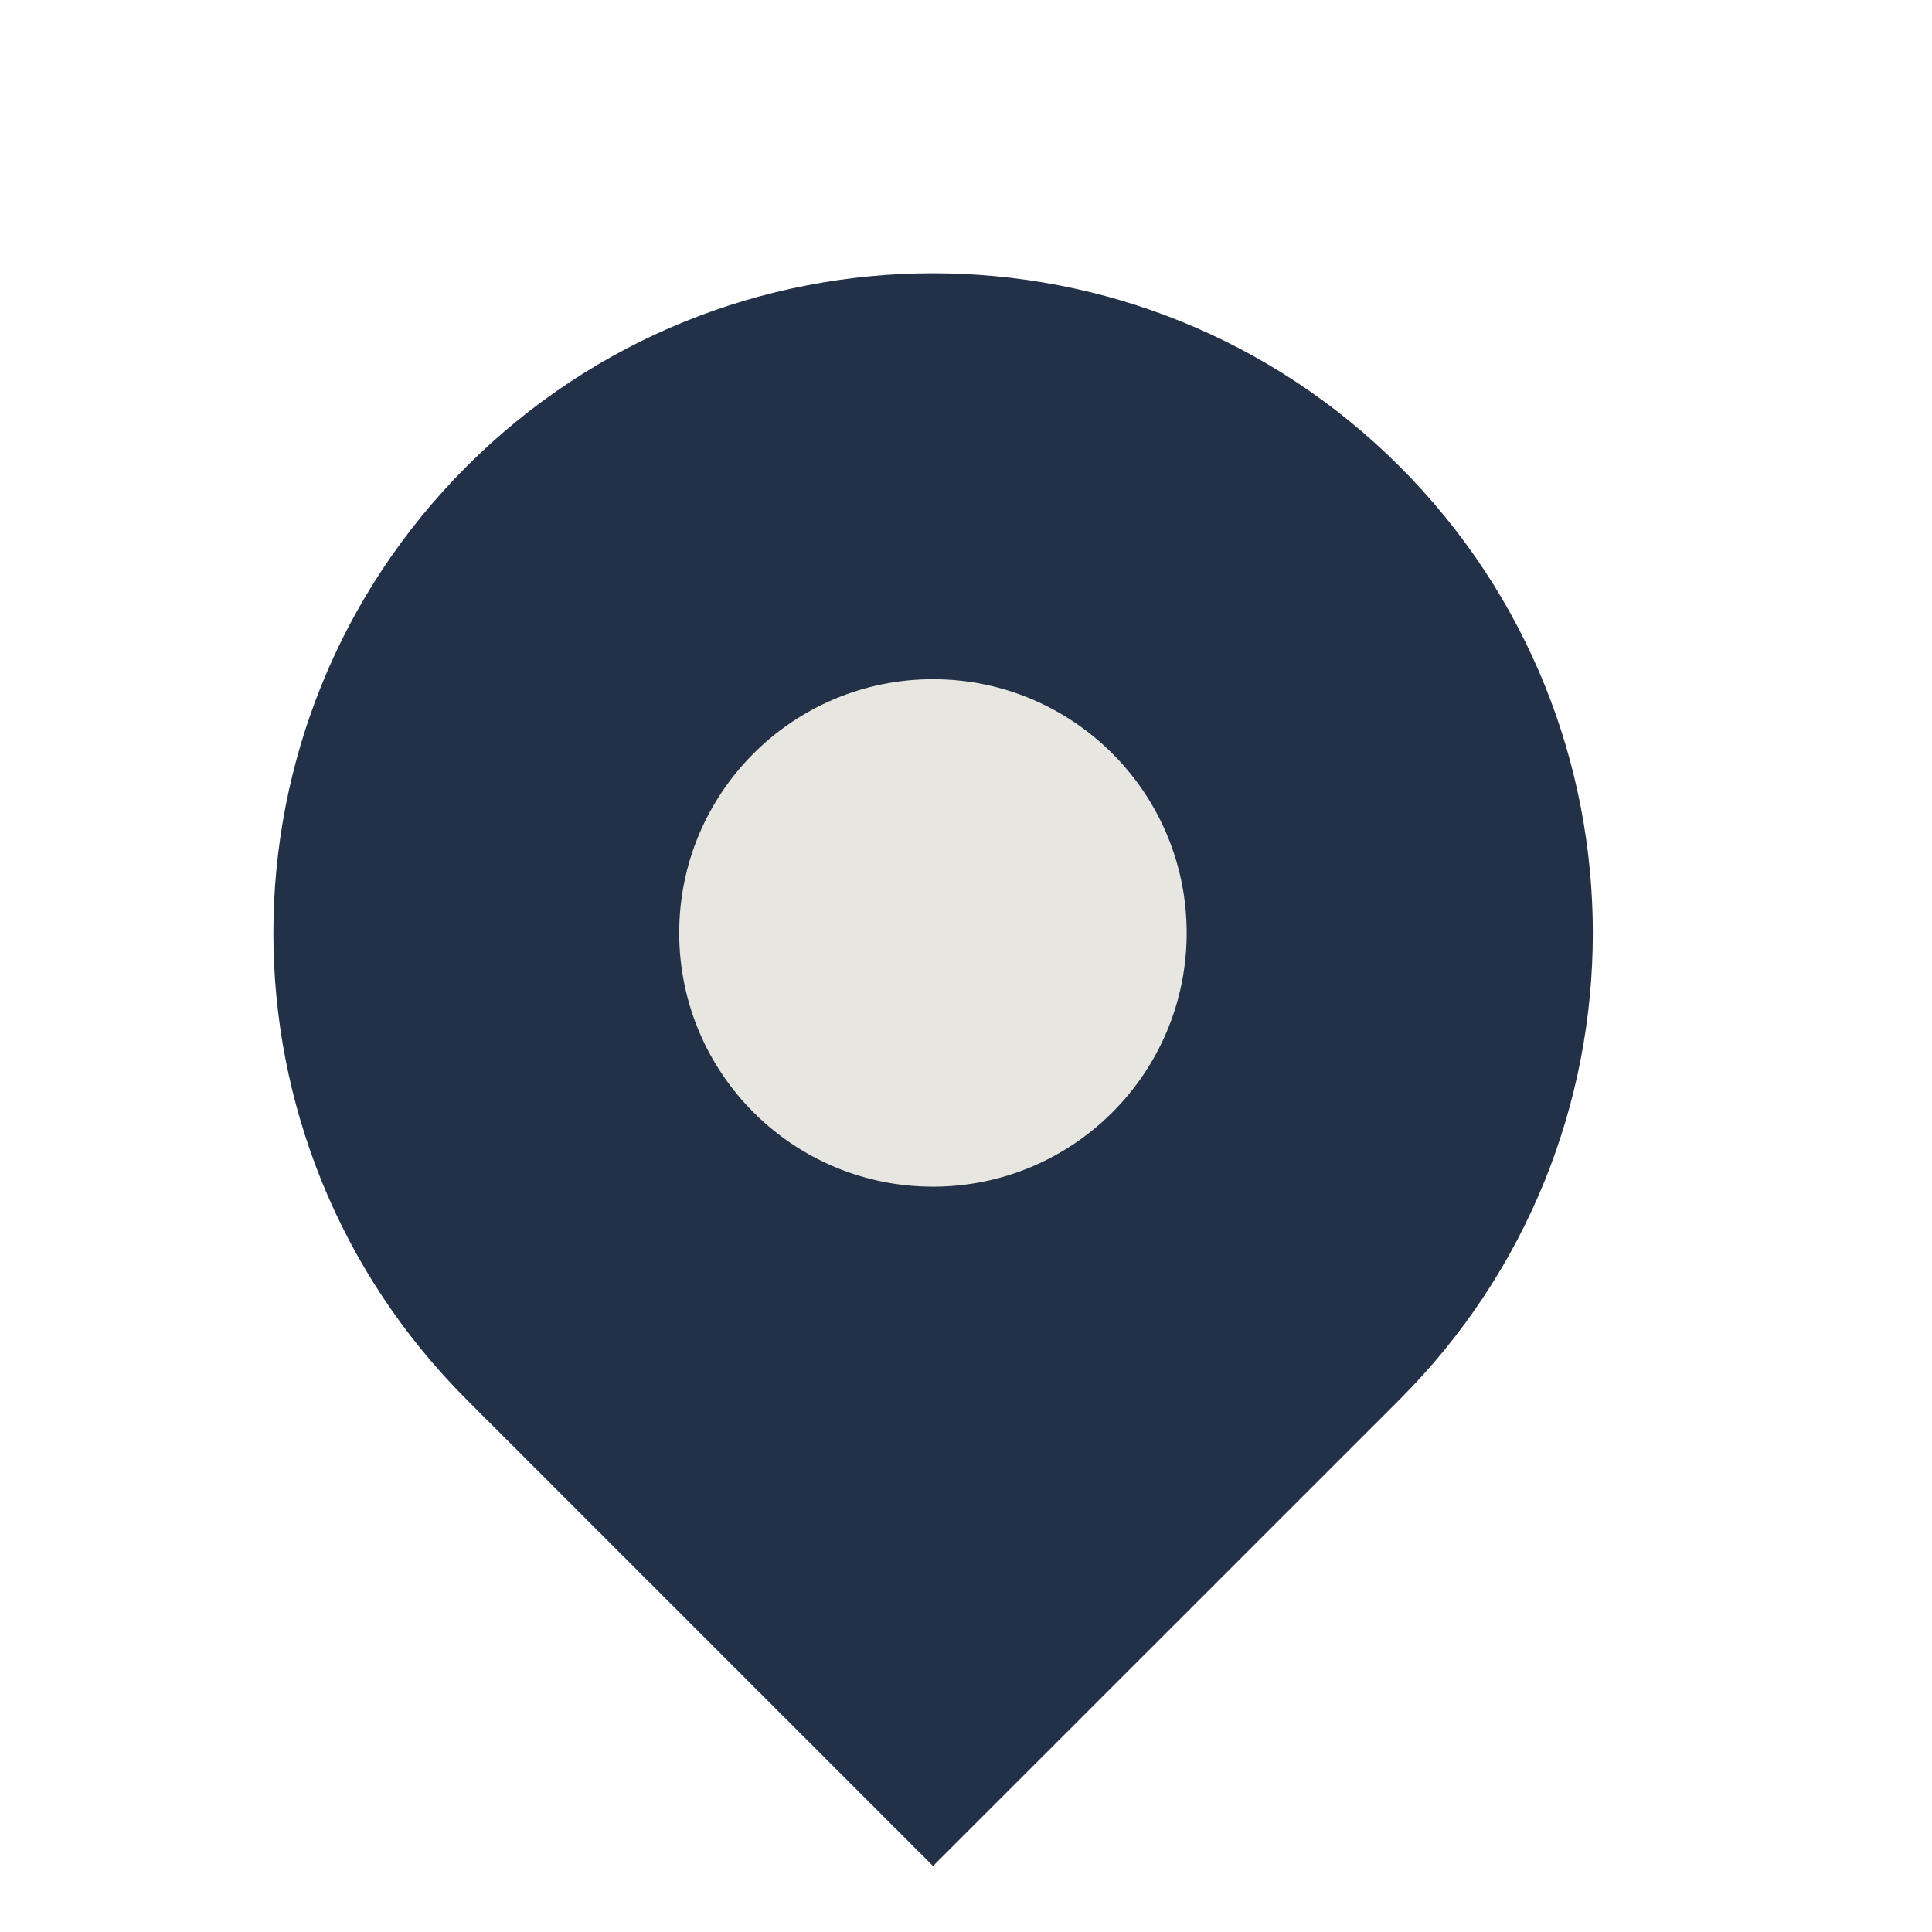 <svg width="18" height="18" viewBox="0 0 18 18" fill="none" xmlns="http://www.w3.org/2000/svg">
<path d="M4.347 4.346C6.747 1.946 10.639 1.946 13.04 4.346C15.44 6.747 15.44 10.638 13.04 13.039L8.693 17.385L4.347 13.039C1.947 10.638 1.947 6.747 4.347 4.346Z" fill="#223147"/>
<circle cx="8.692" cy="8.692" r="2.364" fill="#E8E6E1"/>
</svg>
